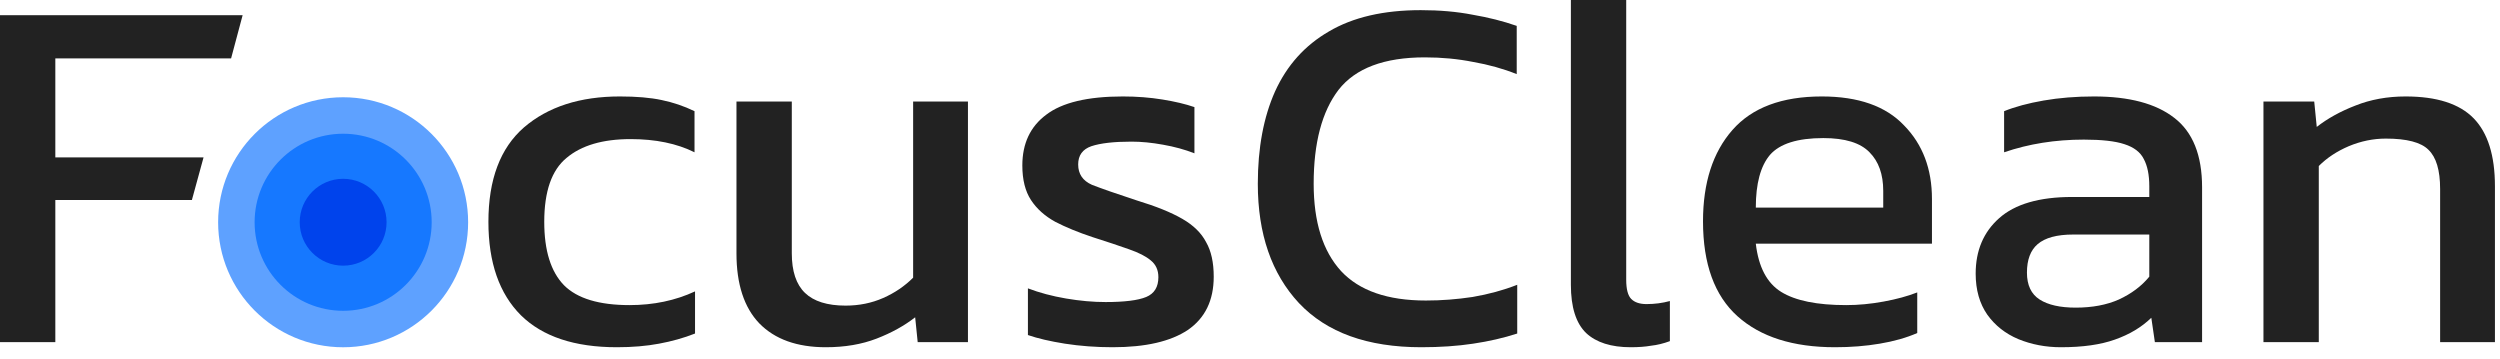 <?xml version="1.0" encoding="UTF-8"?> <svg xmlns="http://www.w3.org/2000/svg" width="167" height="24" viewBox="0 0 167 24" fill="none"><path d="M0 22.856V1.017H16.207L15.437 3.9H3.696V10.512H13.598L12.818 13.361H3.696V22.856H0Z" fill="#222222"></path><path d="M41.205 23.195C38.38 23.195 36.243 22.483 34.796 21.059C33.349 19.612 32.626 17.532 32.626 14.819C32.626 11.993 33.417 9.891 35 8.512C36.605 7.133 38.741 6.443 41.409 6.443C42.517 6.443 43.444 6.522 44.19 6.681C44.958 6.839 45.693 7.087 46.394 7.427V10.173C45.218 9.586 43.794 9.292 42.121 9.292C40.267 9.292 38.843 9.71 37.848 10.546C36.853 11.36 36.356 12.784 36.356 14.819C36.356 16.741 36.797 18.154 37.679 19.058C38.56 19.94 40.019 20.381 42.053 20.381C43.658 20.381 45.117 20.075 46.428 19.465V22.28C45.682 22.574 44.879 22.8 44.02 22.958C43.184 23.116 42.245 23.195 41.205 23.195Z" fill="#222222"></path><path d="M55.164 23.195C53.243 23.195 51.762 22.664 50.722 21.601C49.705 20.539 49.196 18.979 49.196 16.922V6.782H52.892V16.922C52.892 18.12 53.186 19.002 53.774 19.567C54.362 20.132 55.266 20.415 56.487 20.415C57.391 20.415 58.228 20.245 58.996 19.906C59.765 19.567 60.432 19.115 60.997 18.549V6.782H64.659V22.856H61.302L61.133 21.195C60.409 21.76 59.55 22.235 58.556 22.619C57.561 23.003 56.43 23.195 55.164 23.195Z" fill="#222222"></path><path d="M74.328 23.195C73.221 23.195 72.158 23.116 71.141 22.958C70.146 22.8 69.321 22.608 68.665 22.381V19.262C69.434 19.555 70.282 19.782 71.209 19.94C72.135 20.098 73.017 20.177 73.854 20.177C75.12 20.177 76.024 20.064 76.567 19.838C77.109 19.612 77.38 19.171 77.38 18.515C77.38 18.041 77.211 17.668 76.872 17.396C76.555 17.125 76.069 16.877 75.414 16.65C74.781 16.424 73.967 16.153 72.972 15.836C72.022 15.52 71.197 15.181 70.496 14.819C69.796 14.435 69.253 13.949 68.869 13.361C68.484 12.773 68.292 12.005 68.292 11.055C68.292 9.586 68.823 8.455 69.886 7.664C70.949 6.85 72.656 6.443 75.007 6.443C75.934 6.443 76.815 6.511 77.652 6.647C78.488 6.782 79.2 6.952 79.788 7.155V10.241C79.155 9.992 78.454 9.8 77.686 9.665C76.94 9.529 76.239 9.461 75.583 9.461C74.408 9.461 73.515 9.563 72.904 9.766C72.316 9.97 72.022 10.377 72.022 10.987C72.022 11.62 72.328 12.072 72.938 12.344C73.571 12.592 74.577 12.943 75.956 13.395C77.222 13.779 78.228 14.186 78.974 14.616C79.72 15.045 80.252 15.565 80.568 16.176C80.907 16.763 81.077 17.532 81.077 18.482C81.077 20.064 80.5 21.251 79.347 22.042C78.194 22.811 76.521 23.195 74.328 23.195Z" fill="#222222"></path><path d="M94.942 23.195C91.347 23.195 88.623 22.212 86.769 20.245C84.938 18.278 84.022 15.622 84.022 12.276C84.022 9.879 84.407 7.822 85.175 6.104C85.967 4.363 87.165 3.029 88.77 2.102C90.375 1.153 92.421 0.678 94.908 0.678C96.174 0.678 97.327 0.78 98.367 0.983C99.43 1.164 100.413 1.413 101.317 1.729V4.951C100.413 4.589 99.441 4.318 98.401 4.137C97.383 3.934 96.31 3.832 95.179 3.832C92.466 3.832 90.545 4.555 89.414 6.002C88.307 7.449 87.753 9.54 87.753 12.276C87.753 14.831 88.363 16.775 89.584 18.109C90.805 19.42 92.692 20.075 95.247 20.075C96.287 20.075 97.327 19.996 98.367 19.838C99.43 19.657 100.424 19.386 101.351 19.024V22.28C100.447 22.574 99.463 22.8 98.401 22.958C97.361 23.116 96.208 23.195 94.942 23.195Z" fill="#222222"></path><path d="M108.936 23.195C107.625 23.195 106.63 22.879 105.952 22.246C105.274 21.59 104.935 20.516 104.935 19.024V0H108.631V18.685C108.631 19.318 108.744 19.748 108.97 19.974C109.196 20.2 109.536 20.313 109.988 20.313C110.53 20.313 111.05 20.245 111.548 20.109V22.788C111.118 22.947 110.7 23.048 110.293 23.093C109.909 23.161 109.456 23.195 108.936 23.195Z" fill="#222222"></path><path d="M122.578 23.195C119.775 23.195 117.604 22.506 116.067 21.127C114.53 19.748 113.761 17.634 113.761 14.785C113.761 12.208 114.417 10.173 115.728 8.681C117.039 7.189 119.029 6.443 121.696 6.443C124.138 6.443 125.969 7.087 127.19 8.376C128.433 9.642 129.055 11.281 129.055 13.293V16.277H117.288C117.469 17.837 118.034 18.911 118.983 19.499C119.933 20.087 121.38 20.381 123.324 20.381C124.138 20.381 124.974 20.302 125.833 20.143C126.693 19.985 127.439 19.782 128.072 19.533V22.246C127.348 22.562 126.512 22.8 125.562 22.958C124.635 23.116 123.641 23.195 122.578 23.195ZM117.288 13.87H125.8V12.751C125.8 11.643 125.494 10.784 124.884 10.173C124.274 9.54 123.245 9.224 121.798 9.224C120.08 9.224 118.893 9.597 118.237 10.343C117.604 11.089 117.288 12.265 117.288 13.87Z" fill="#222222"></path><path d="M137.672 23.195C136.655 23.195 135.705 23.014 134.824 22.653C133.965 22.291 133.275 21.748 132.755 21.025C132.235 20.279 131.975 19.363 131.975 18.278C131.975 16.741 132.495 15.509 133.535 14.582C134.598 13.632 136.225 13.158 138.418 13.158H143.573V12.445C143.573 11.677 143.448 11.066 143.2 10.614C142.974 10.162 142.544 9.834 141.911 9.631C141.301 9.427 140.396 9.326 139.198 9.326C137.299 9.326 135.524 9.608 133.874 10.173V7.427C134.598 7.133 135.479 6.895 136.519 6.714C137.559 6.534 138.678 6.443 139.876 6.443C142.228 6.443 144.014 6.918 145.234 7.867C146.478 8.817 147.099 10.366 147.099 12.513V22.856H143.946L143.708 21.228C143.053 21.861 142.239 22.348 141.267 22.687C140.317 23.026 139.119 23.195 137.672 23.195ZM138.656 20.55C139.763 20.55 140.724 20.369 141.538 20.008C142.375 19.623 143.053 19.115 143.573 18.482V15.667H138.486C137.401 15.667 136.61 15.882 136.112 16.311C135.638 16.718 135.4 17.351 135.4 18.21C135.4 19.047 135.683 19.646 136.248 20.008C136.813 20.369 137.616 20.55 138.656 20.55Z" fill="#222222"></path><path d="M151.199 22.856V6.782H154.59L154.759 8.478C155.483 7.913 156.342 7.438 157.336 7.054C158.354 6.647 159.473 6.443 160.694 6.443C162.774 6.443 164.288 6.929 165.238 7.901C166.187 8.873 166.662 10.388 166.662 12.445V22.856H163V12.615C163 11.372 162.74 10.501 162.22 10.004C161.722 9.506 160.773 9.258 159.371 9.258C158.535 9.258 157.709 9.427 156.896 9.766C156.104 10.105 155.437 10.546 154.895 11.089V22.856H151.199Z" fill="#222222"></path><circle cx="22.921" cy="14.847" r="8.35" fill="#5EA1FF"></circle><circle cx="22.922" cy="14.847" r="5.914" fill="#1678FF"></circle><circle cx="22.922" cy="14.845" r="2.901" fill="#0043EC"></circle></svg> 